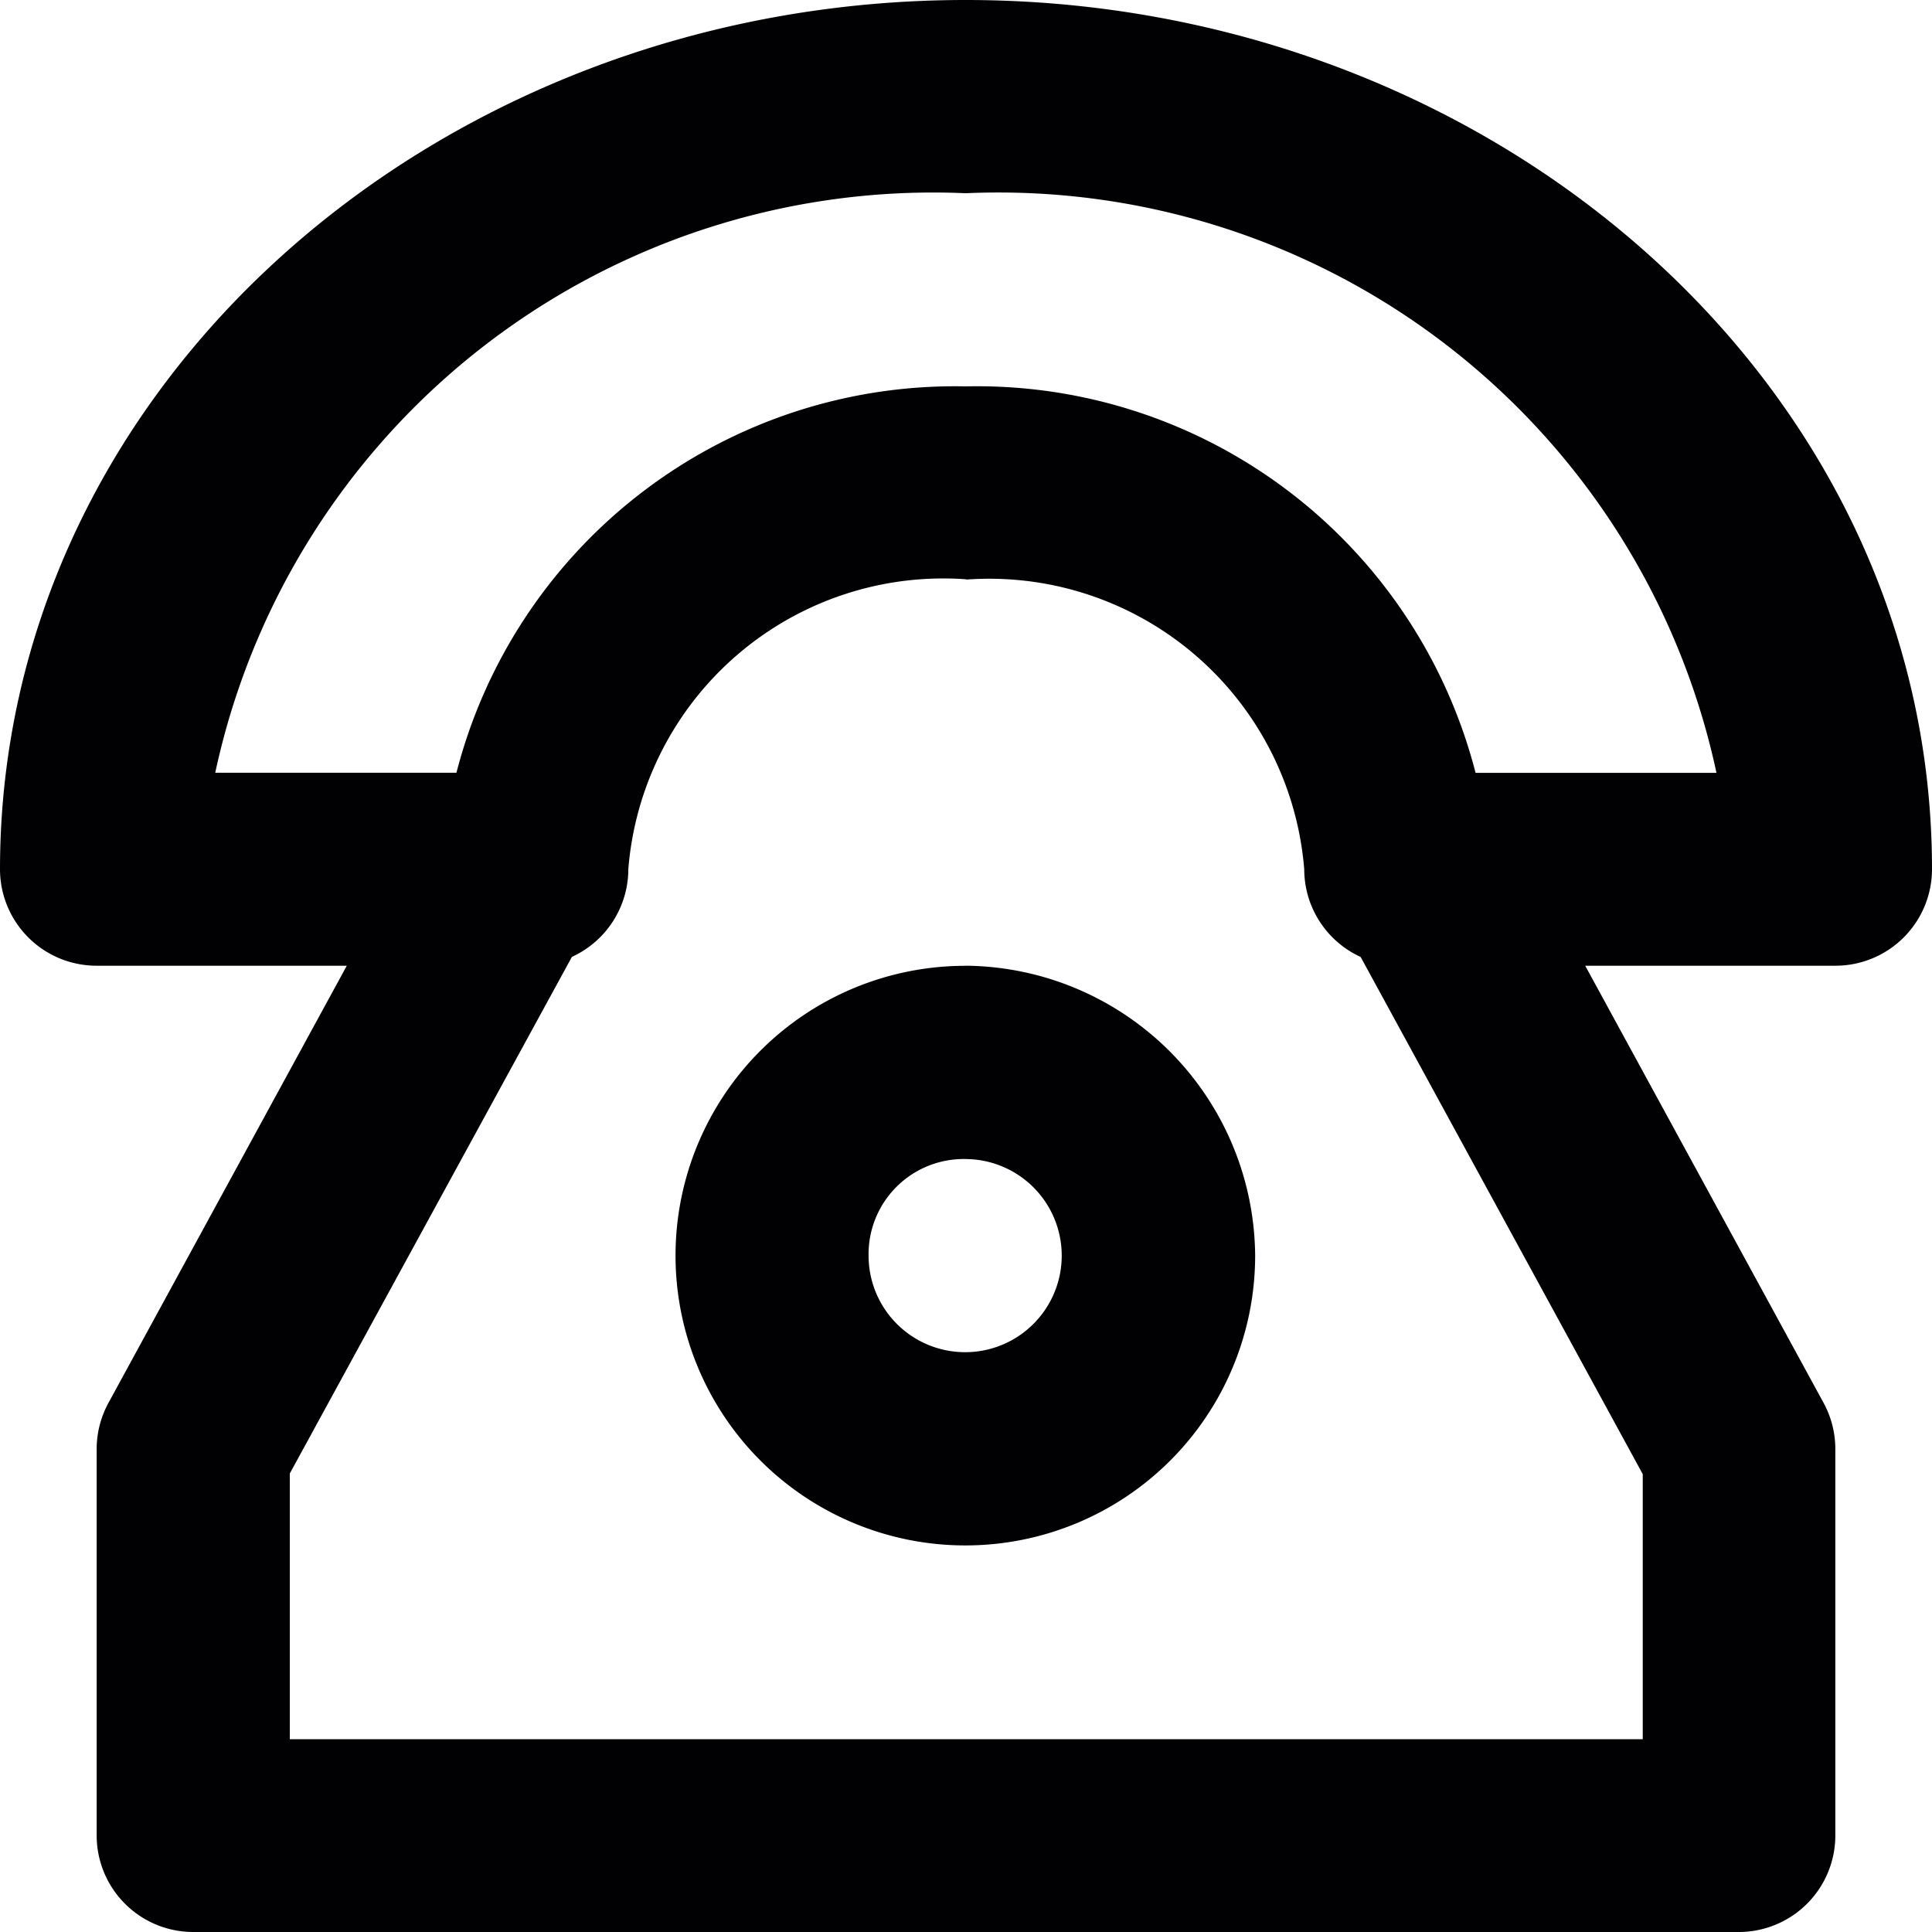 <svg xmlns="http://www.w3.org/2000/svg" id="layer1" width="20.546" height="20.546" viewBox="0 0 20.546 20.546"><path id="circle47" d="M10.8.53C5.2.53.53,4.612.53,9.776A1.027,1.027,0,0,0,1.557,10.8H4.218L1.684,15.448a1.027,1.027,0,0,0-.126.492v4.109a1.027,1.027,0,0,0,1.027,1.027H19.021a1.027,1.027,0,0,0,1.027-1.027V15.939a1.027,1.027,0,0,0-.126-.492L17.388,10.8h2.661a1.027,1.027,0,0,0,1.027-1.027C21.076,4.612,16.4.53,10.8.53Zm0,2.055a7.809,7.809,0,0,1,7.984,6.164H16.222A5.473,5.473,0,0,0,10.8,4.639,5.473,5.473,0,0,0,5.384,8.748H2.819A7.809,7.809,0,0,1,10.8,2.585Zm0,4.109a3.36,3.36,0,0,1,3.6,3.082,1.027,1.027,0,0,0,.6.931l3,5.5v2.819H3.612V16.2l3-5.494a1.027,1.027,0,0,0,.6-.933,3.36,3.36,0,0,1,3.6-3.082Zm0,4.107a3.082,3.082,0,1,0,3.078,3.086A3.106,3.106,0,0,0,10.807,10.8Zm0,2.055a1.027,1.027,0,1,1-1.033,1.031A1.012,1.012,0,0,1,10.807,12.856Z" transform="translate(-0.53 -0.53)" fill="#010103"></path></svg>